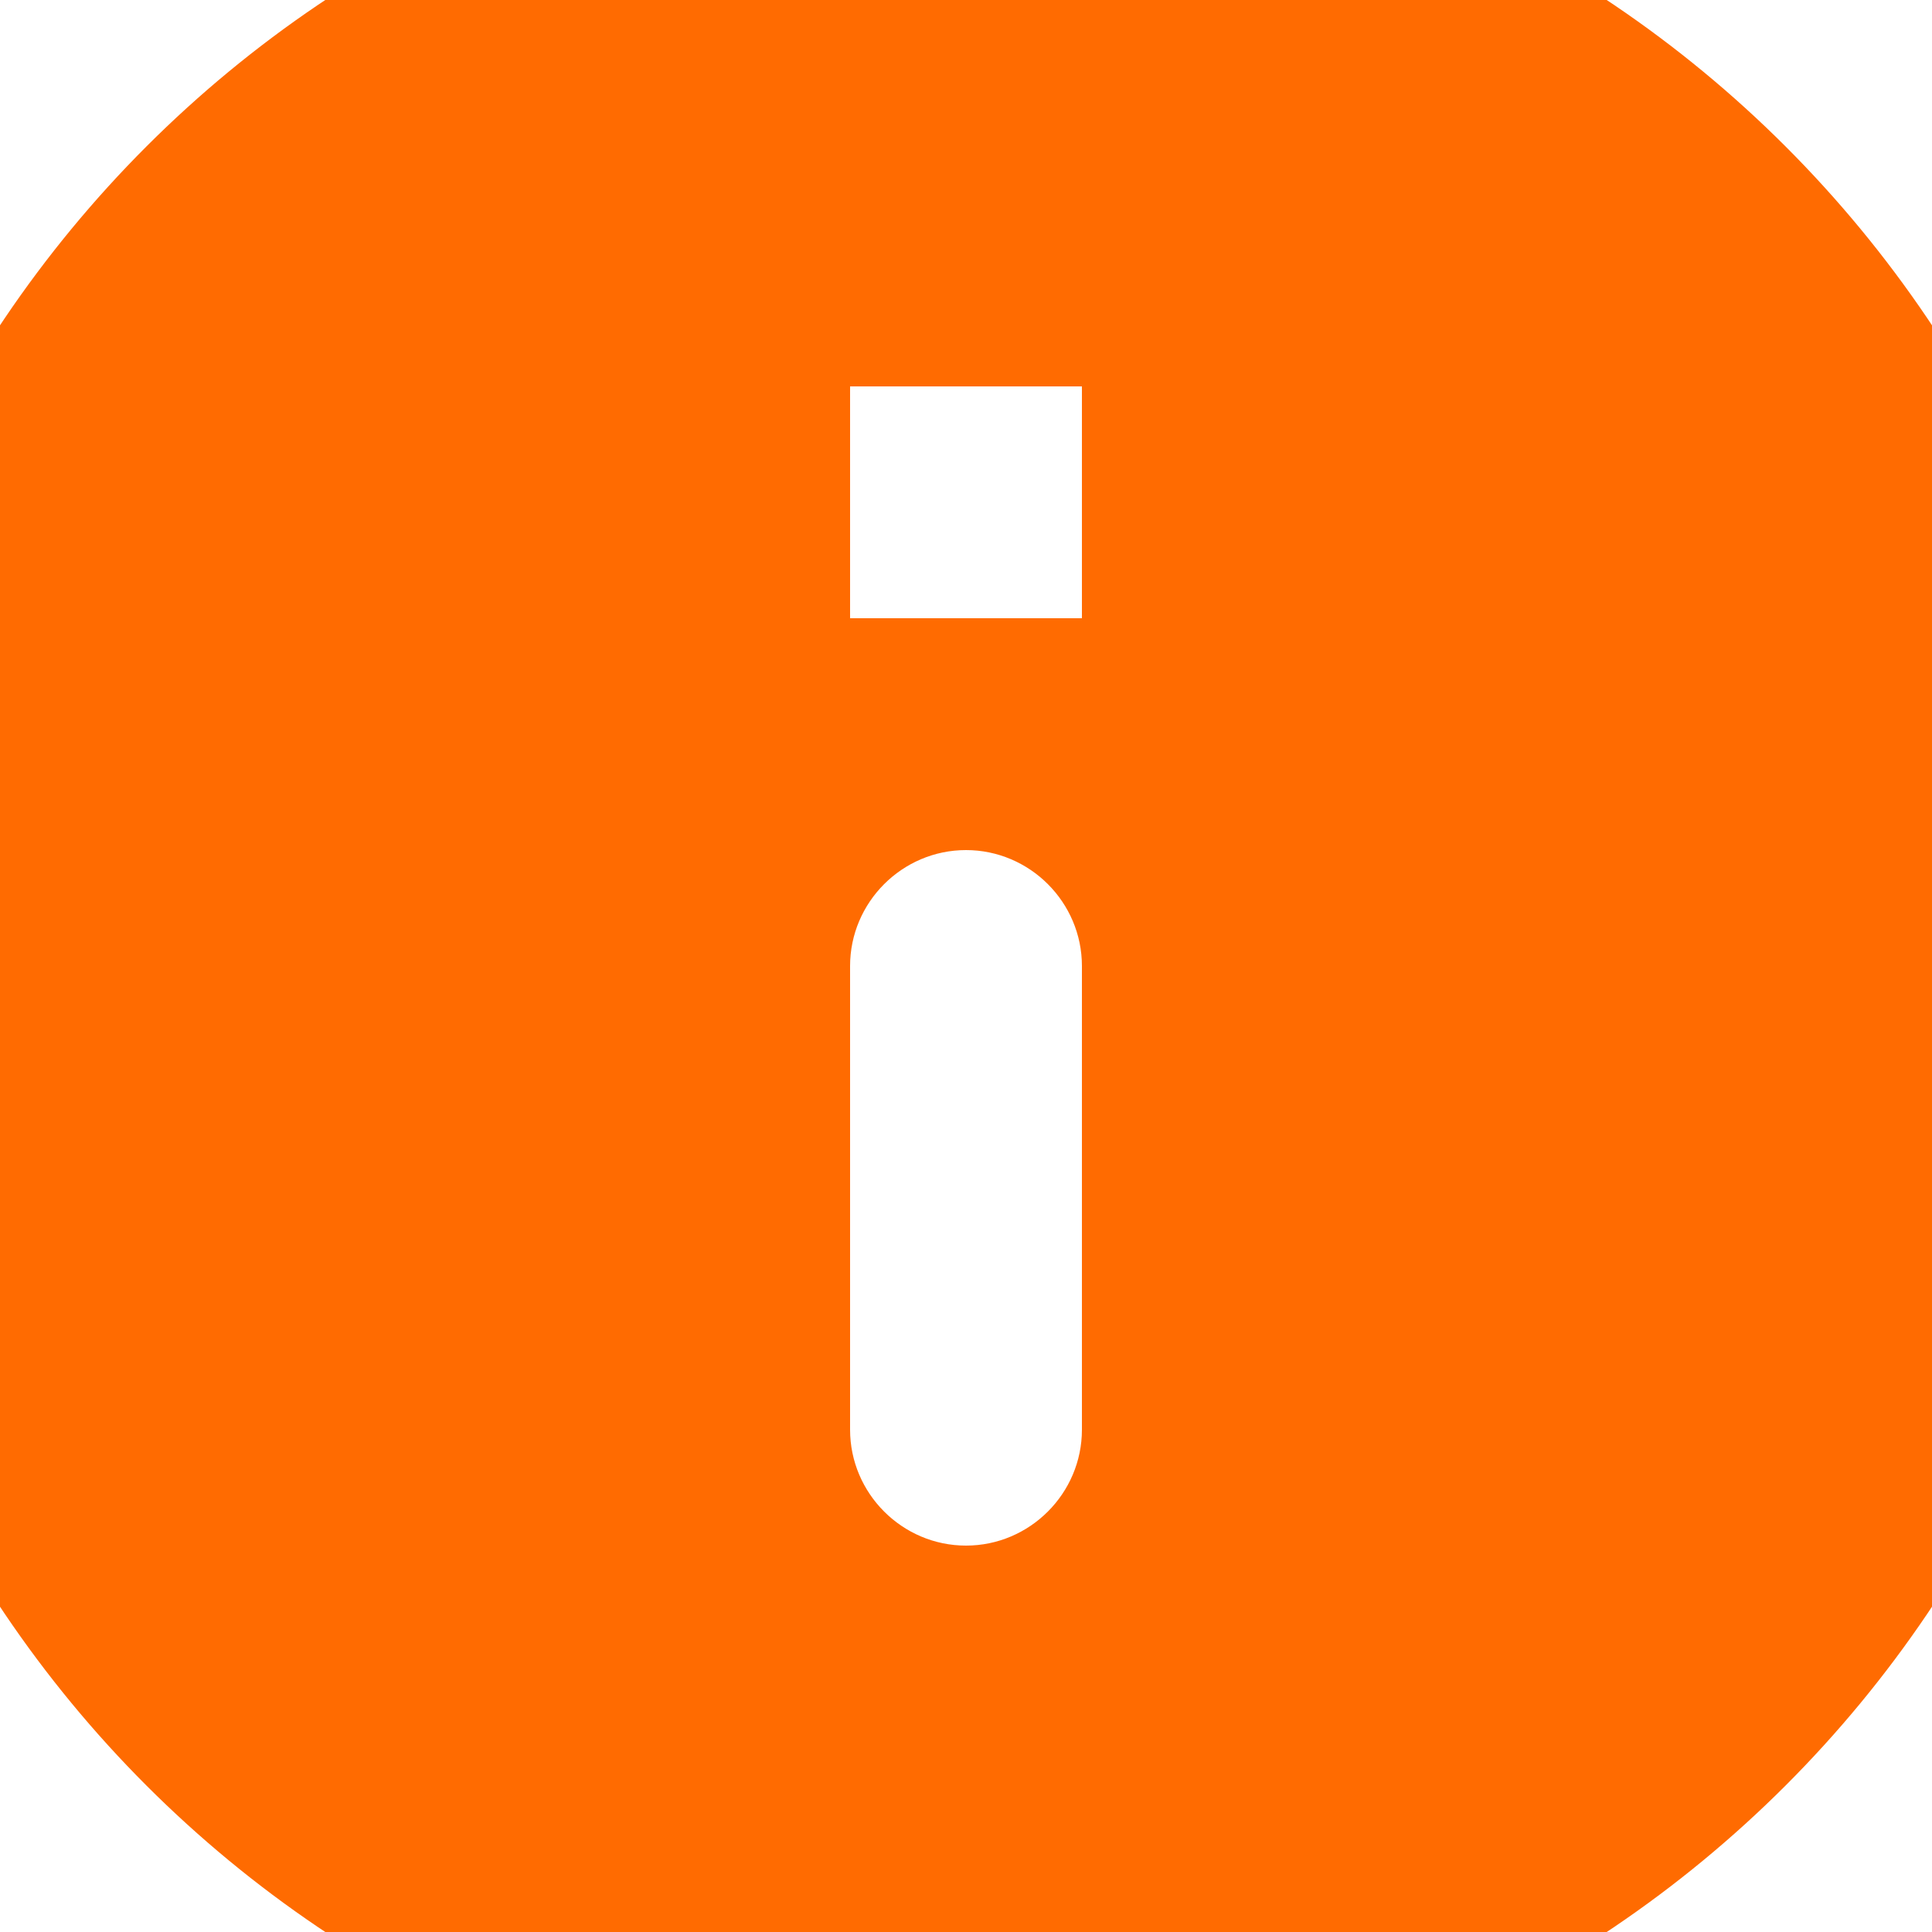 <svg width="20" height="20" viewBox="0 0 20 20" fill="none" xmlns="http://www.w3.org/2000/svg">
<path d="M10 -2C3.376 -2 -2 3.376 -2 10C-2 16.624 3.376 22 10 22C16.624 22 22 16.624 22 10C22 3.376 16.624 -2 10 -2ZM10 16C9.34 16 8.8 15.46 8.8 14.8V10C8.8 9.34 9.34 8.8 10 8.8C10.66 8.8 11.2 9.34 11.2 10V14.8C11.2 15.46 10.66 16 10 16ZM11.2 6.4H8.8V4H11.2V6.4Z" fill="#FF6B01"/>
</svg>

